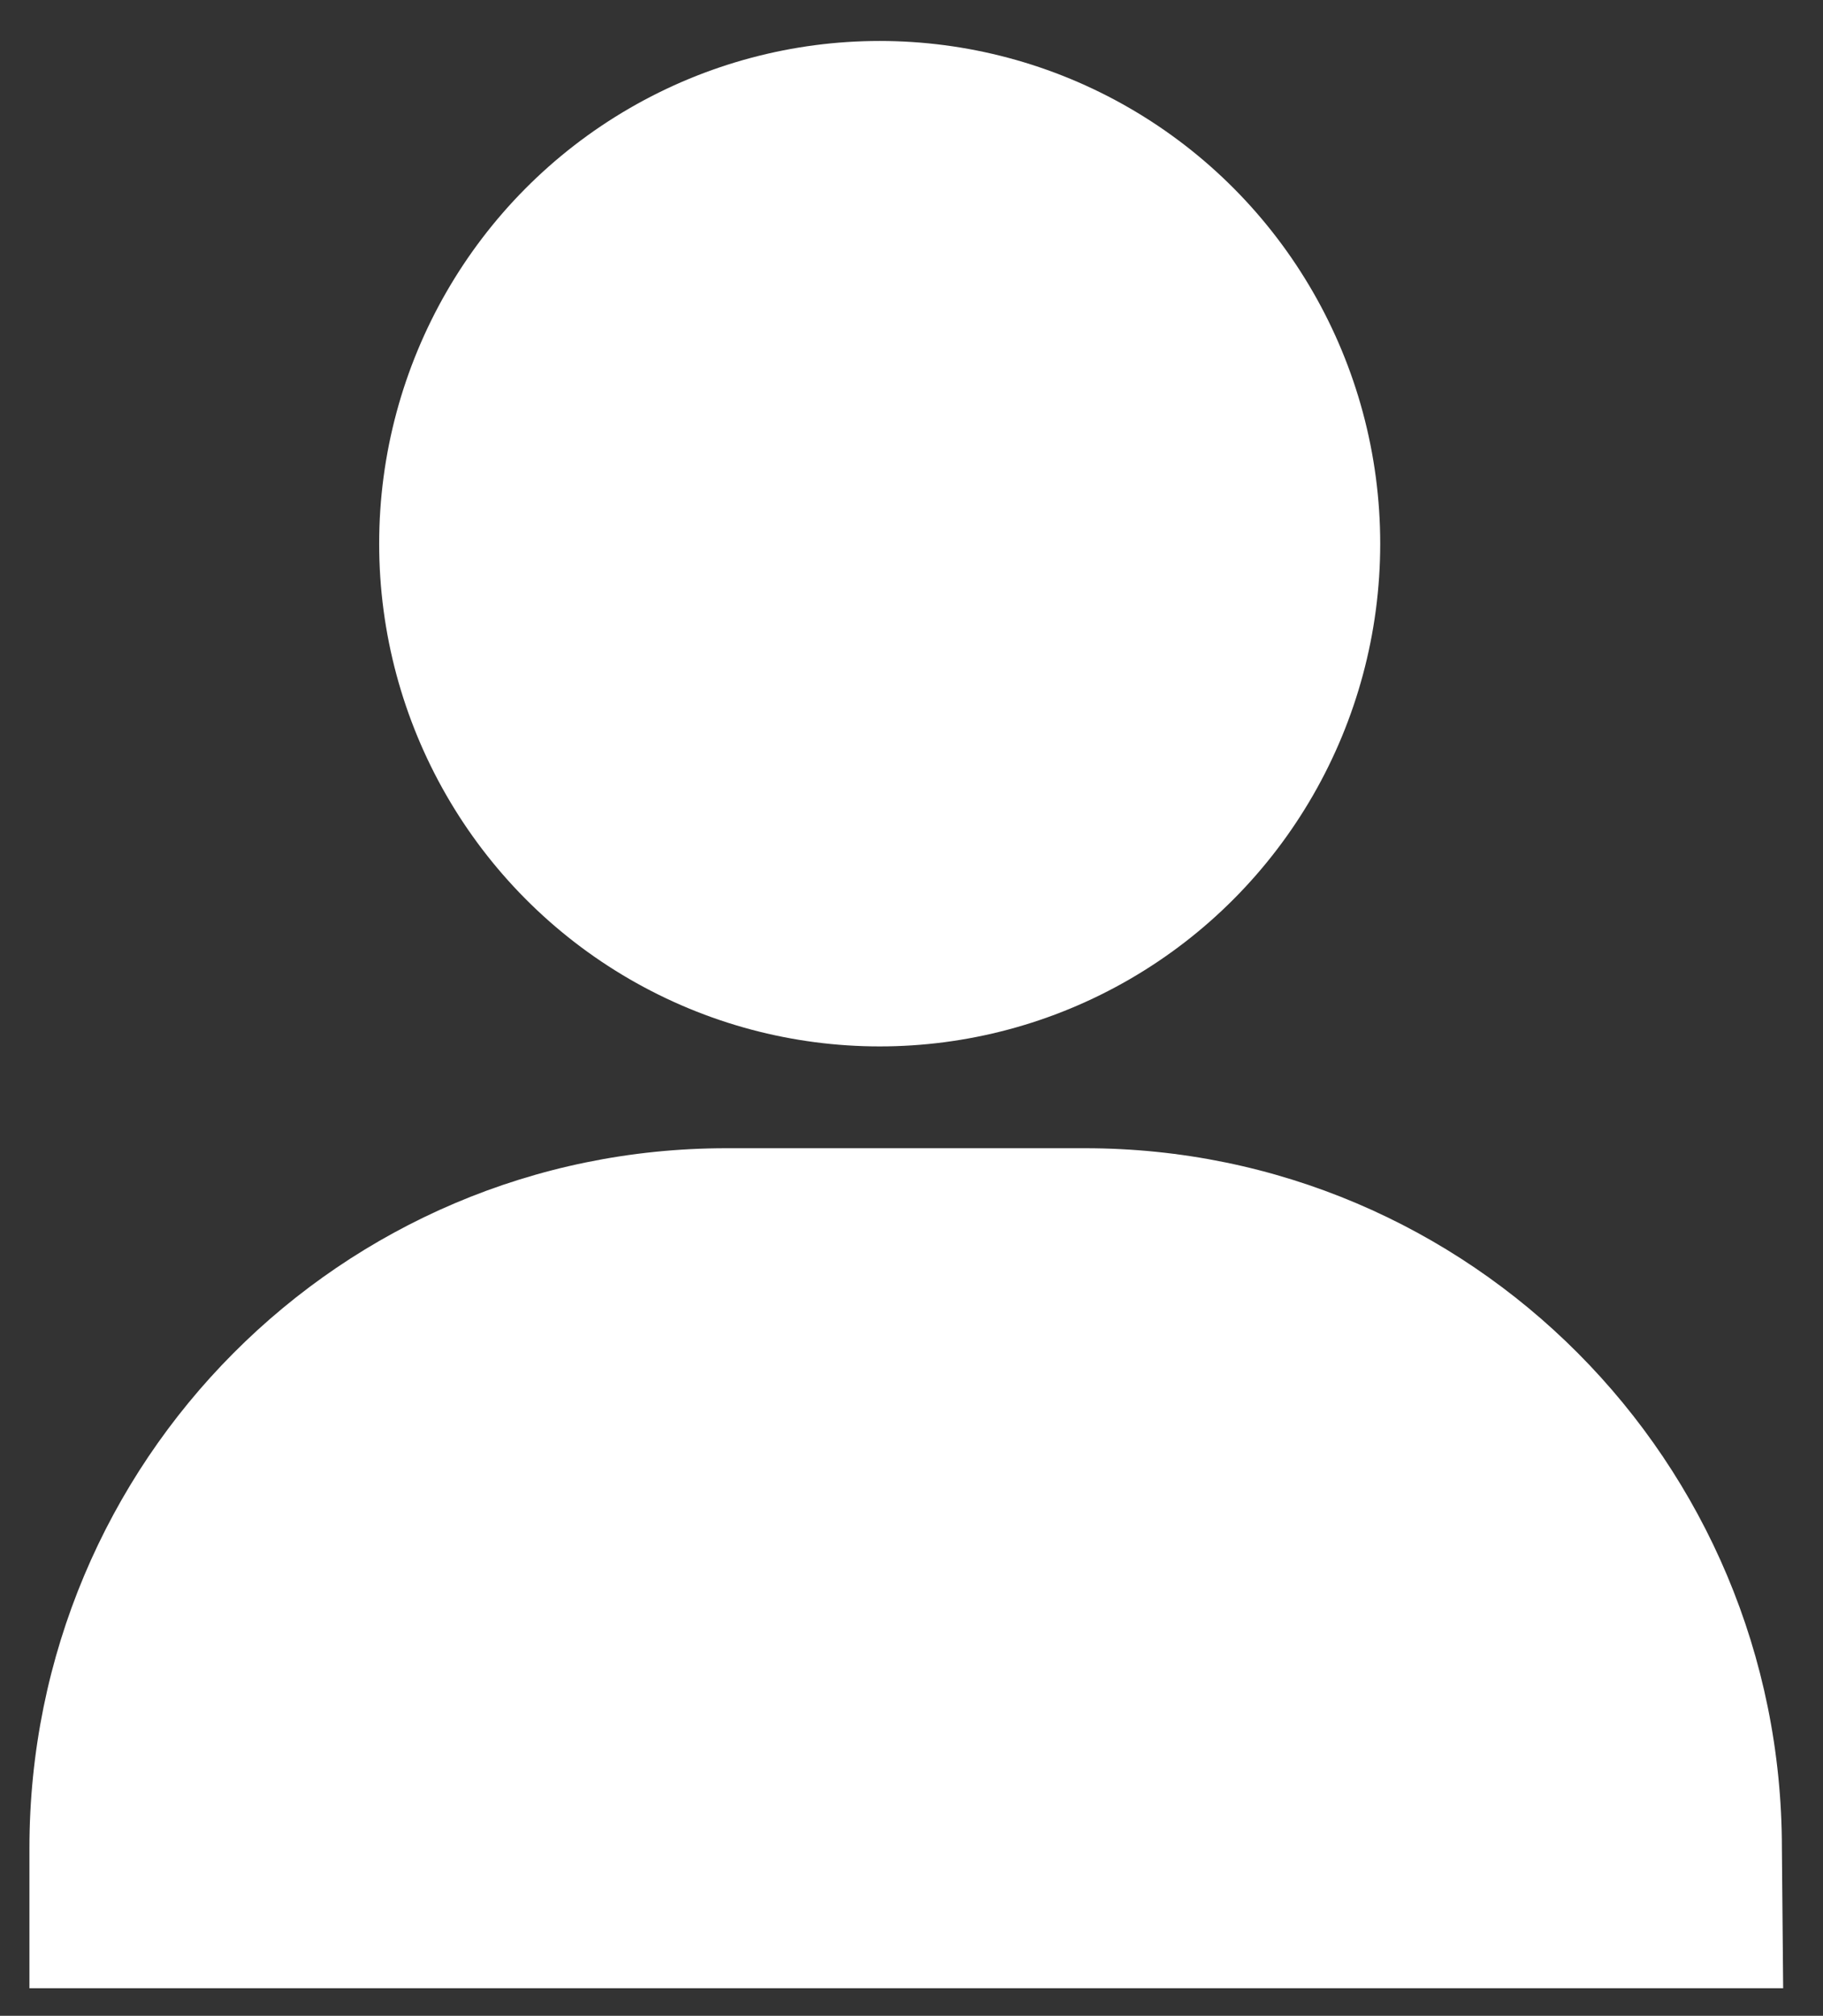 <?xml version="1.0" encoding="UTF-8" standalone="no"?>
<svg
   xmlns:dc="http://purl.org/dc/elements/1.1/"
   xmlns:cc="http://creativecommons.org/ns#"
   xmlns:rdf="http://www.w3.org/1999/02/22-rdf-syntax-ns#"
   xmlns:svg="http://www.w3.org/2000/svg"
   xmlns="http://www.w3.org/2000/svg"
   xmlns:sodipodi="http://sodipodi.sourceforge.net/DTD/sodipodi-0.dtd"
   xmlns:inkscape="http://www.inkscape.org/namespaces/inkscape"
   version="1.1"
   id="Layer_1"
   x="0px"
   y="0px"
   viewBox="0 0 13.84 15.3"
   xml:space="preserve"
   sodipodi:docname="test2.svg"
   width="13.84"
   height="15.3"
   inkscape:version="1.0.2 (1.0.2+r75+1)"><rect x="0" y="0" width="13.84" height="15.3" fill="#333333" stroke="none"/><defs
   id="defs72" /><sodipodi:namedview
   pagecolor="#ffffff"
   bordercolor="#666666"
   borderopacity="1"
   objecttolerance="10"
   gridtolerance="10"
   guidetolerance="10"
   inkscape:pageopacity="0"
   inkscape:pageshadow="2"
   inkscape:window-width="1853"
   inkscape:window-height="1025"
   id="namedview70"
   showgrid="false"
   inkscape:zoom="16.211538"
   inkscape:cx="16.59939"
   inkscape:cy="9.555479"
   inkscape:window-x="67"
   inkscape:window-y="27"
   inkscape:window-maximized="1"
   inkscape:current-layer="Layer_1" />
<style
   type="text/css"
   id="style61">
	.st0{fill:#70848B;}
	.st1{fill:#FFFFFF;}
</style>

<g
   id="Group_7"
   transform="matrix(0.962,0,0,0.966,-416.336,-57.651)"
   inkscape:export-xdpi="96"
   inkscape:export-ydpi="96">
	<g
   id="Group_4"
   transform="translate(-1922.246,-452.218)">
		<circle
   id="Ellipse_1"
   class="st1"
   cx="2361.97"
   cy="516.17"
   r="3.95" />
		<path
   id="Path_2"
   class="st1"
   d="m 2369.09,526.42 c 0,-3.04 -2.46,-5.5 -5.5,-5.5 v 0 h -2.83 c -3.04,0 -5.5,2.46 -5.5,5.5 v 0 1.1 h 13.84 z" />
	</g>
</g>
</svg>
